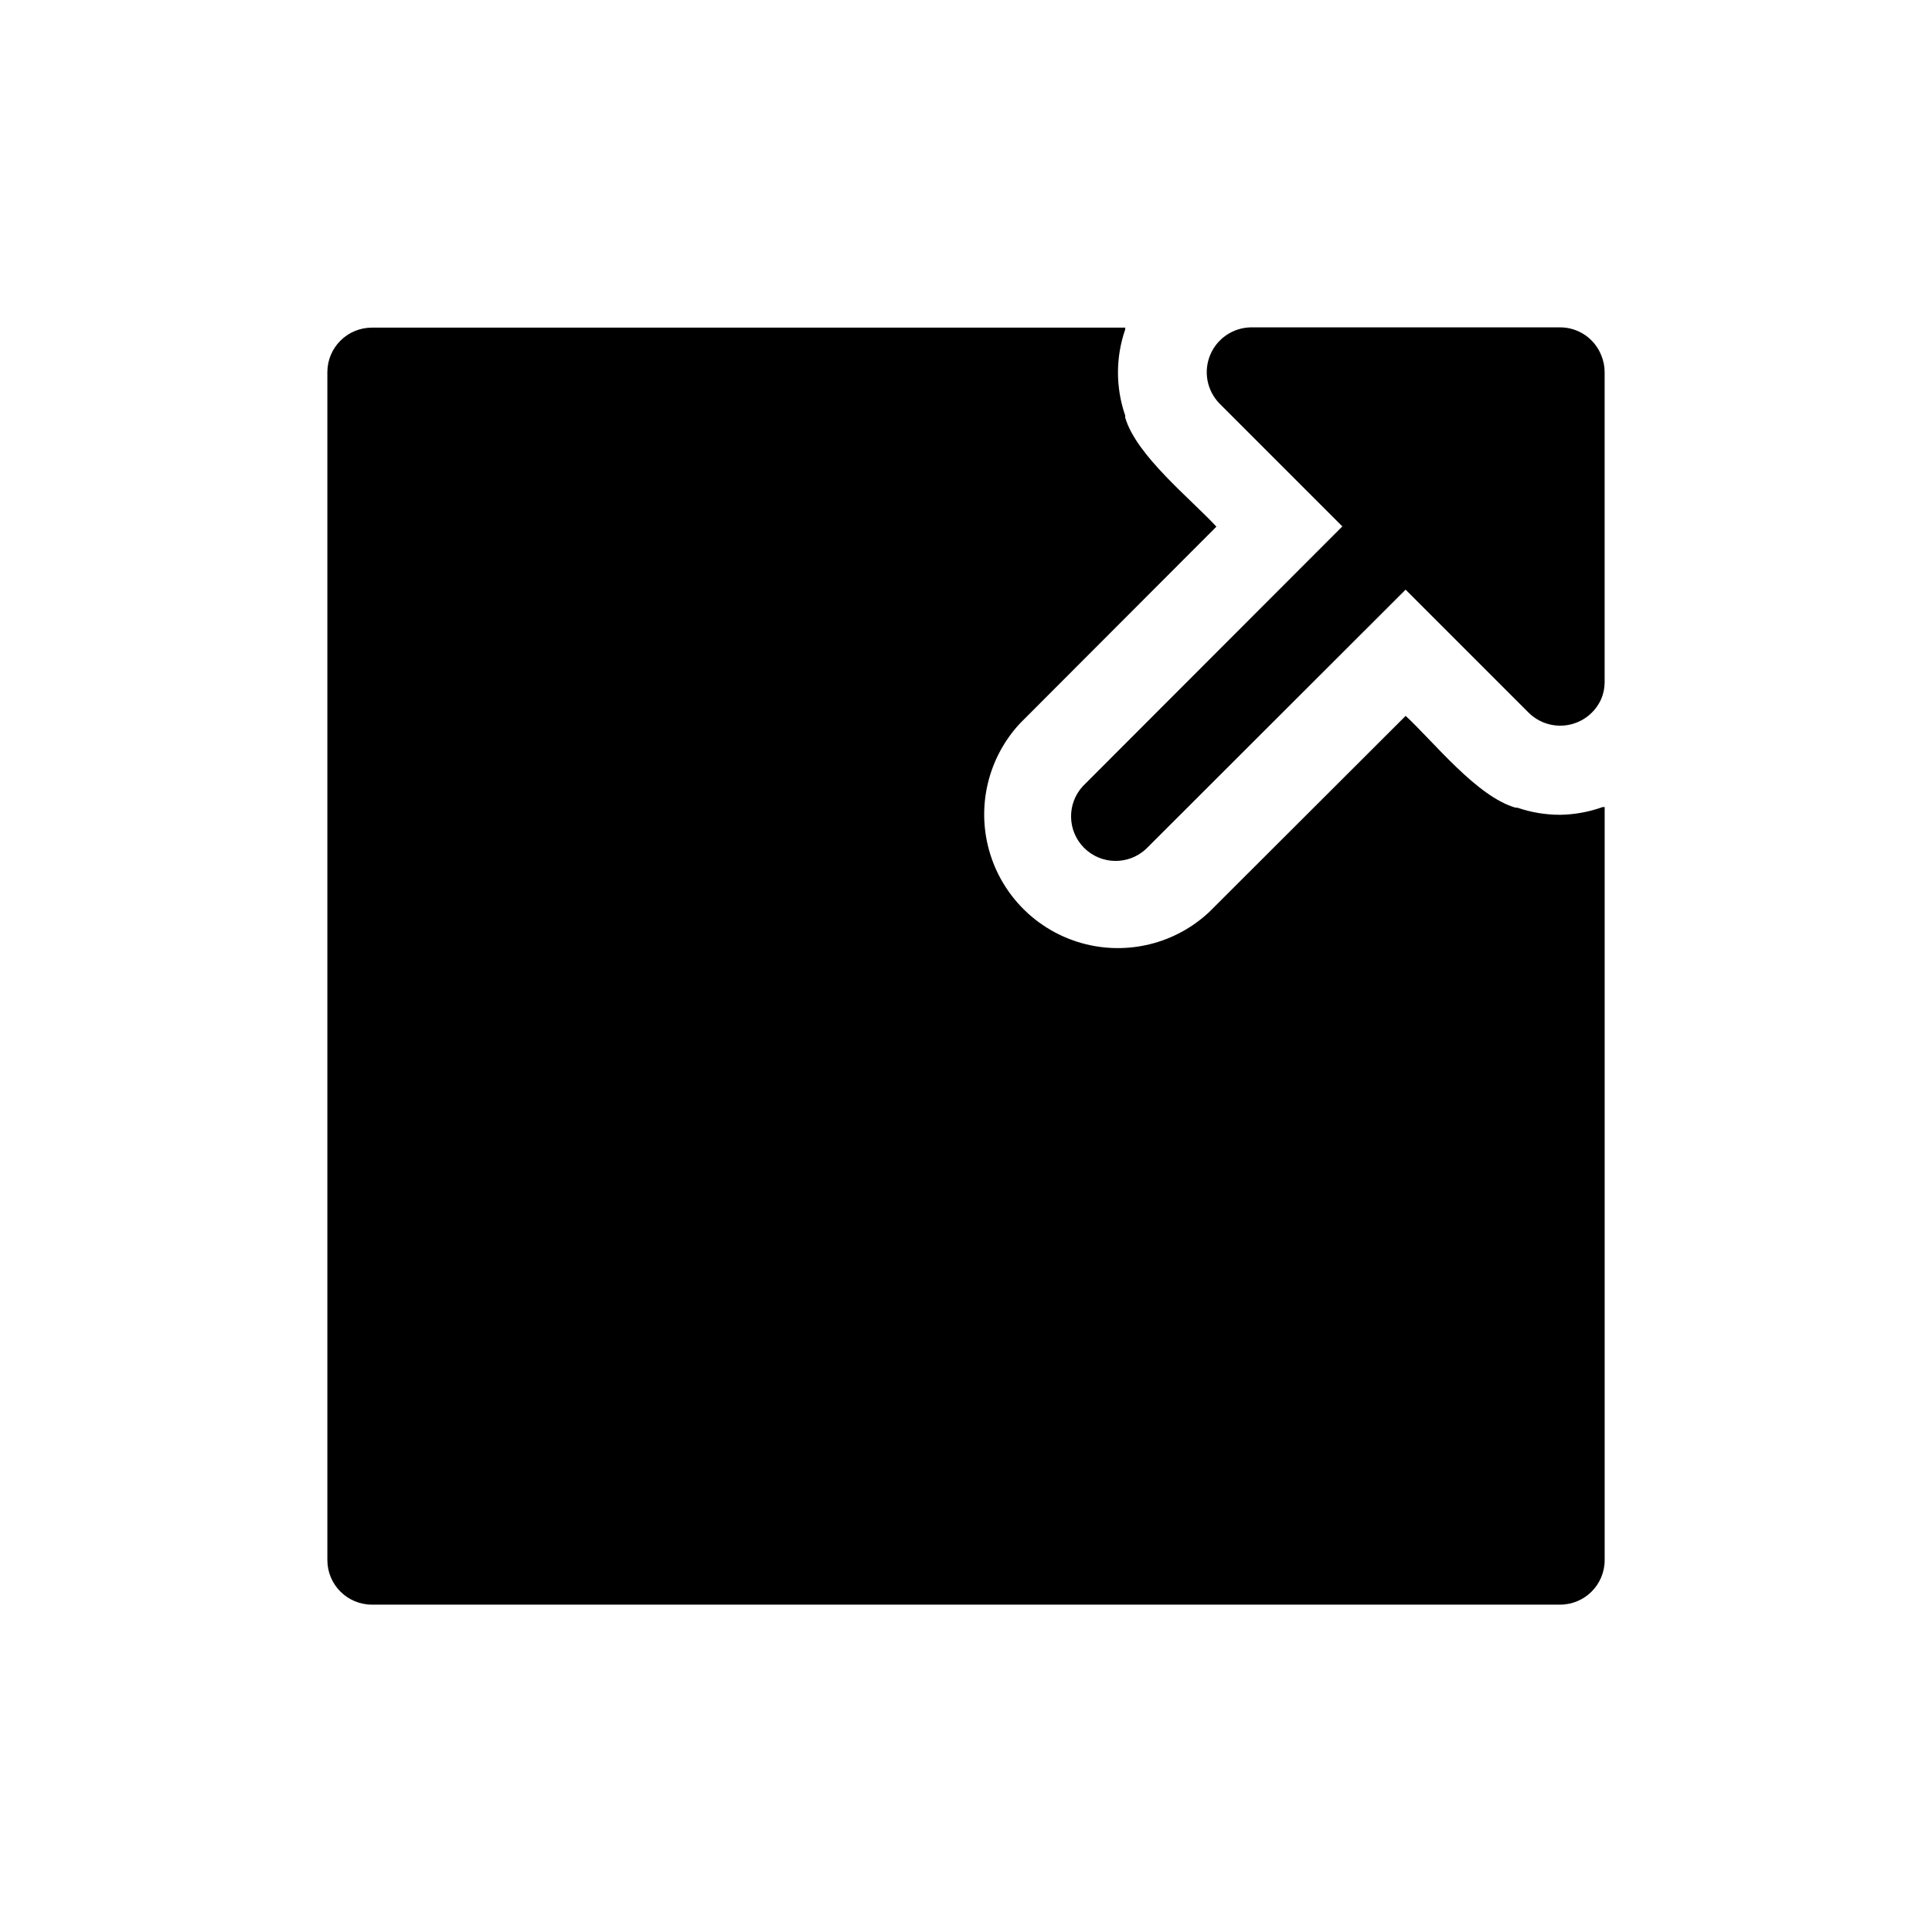 <?xml version="1.0" encoding="UTF-8"?>
<!-- Uploaded to: SVG Repo, www.svgrepo.com, Generator: SVG Repo Mixer Tools -->
<svg fill="#000000" width="800px" height="800px" version="1.1" viewBox="144 144 512 512" xmlns="http://www.w3.org/2000/svg">
 <g>
  <path d="m557.44 359.93c-3.856 0-7.688-0.637-11.336-1.891h-0.469c-10.234-2.914-21.648-17.398-29.125-24.324l-52.113 52.035h-0.004c-9.039 8.426-21.82 11.527-33.719 8.191-11.898-3.34-21.199-12.637-24.535-24.539-3.34-11.898-0.234-24.676 8.188-33.719l52.035-52.113c-6.848-7.398-21.254-18.895-24.168-28.891v-0.551c-2.559-7.394-2.559-15.434 0-22.828v-0.473h-199.63c-6.492 0-11.766 5.238-11.809 11.73v314.88c0 6.523 5.285 11.809 11.809 11.809h314.88c6.523 0 11.809-5.285 11.809-11.809v-199.55h-0.551c-3.613 1.293-7.418 1.984-11.258 2.047z"/>
  <path d="m568.38 238.23c-1.758-4.512-6.102-7.481-10.945-7.477h-81.945c-4.738 0.078-8.977 2.961-10.785 7.336-1.812 4.379-0.855 9.414 2.441 12.816l32.59 32.59-68.723 68.801c-4.336 4.652-4.207 11.902 0.289 16.402 4.496 4.496 11.746 4.621 16.398 0.289l68.801-68.723 32.59 32.59c2.789 2.769 6.762 3.984 10.621 3.242 3.859-0.738 7.102-3.34 8.668-6.945 0.562-1.371 0.859-2.844 0.863-4.328v-82.262c-0.004-1.484-0.301-2.957-0.863-4.332z"/>
 </g>
</svg>